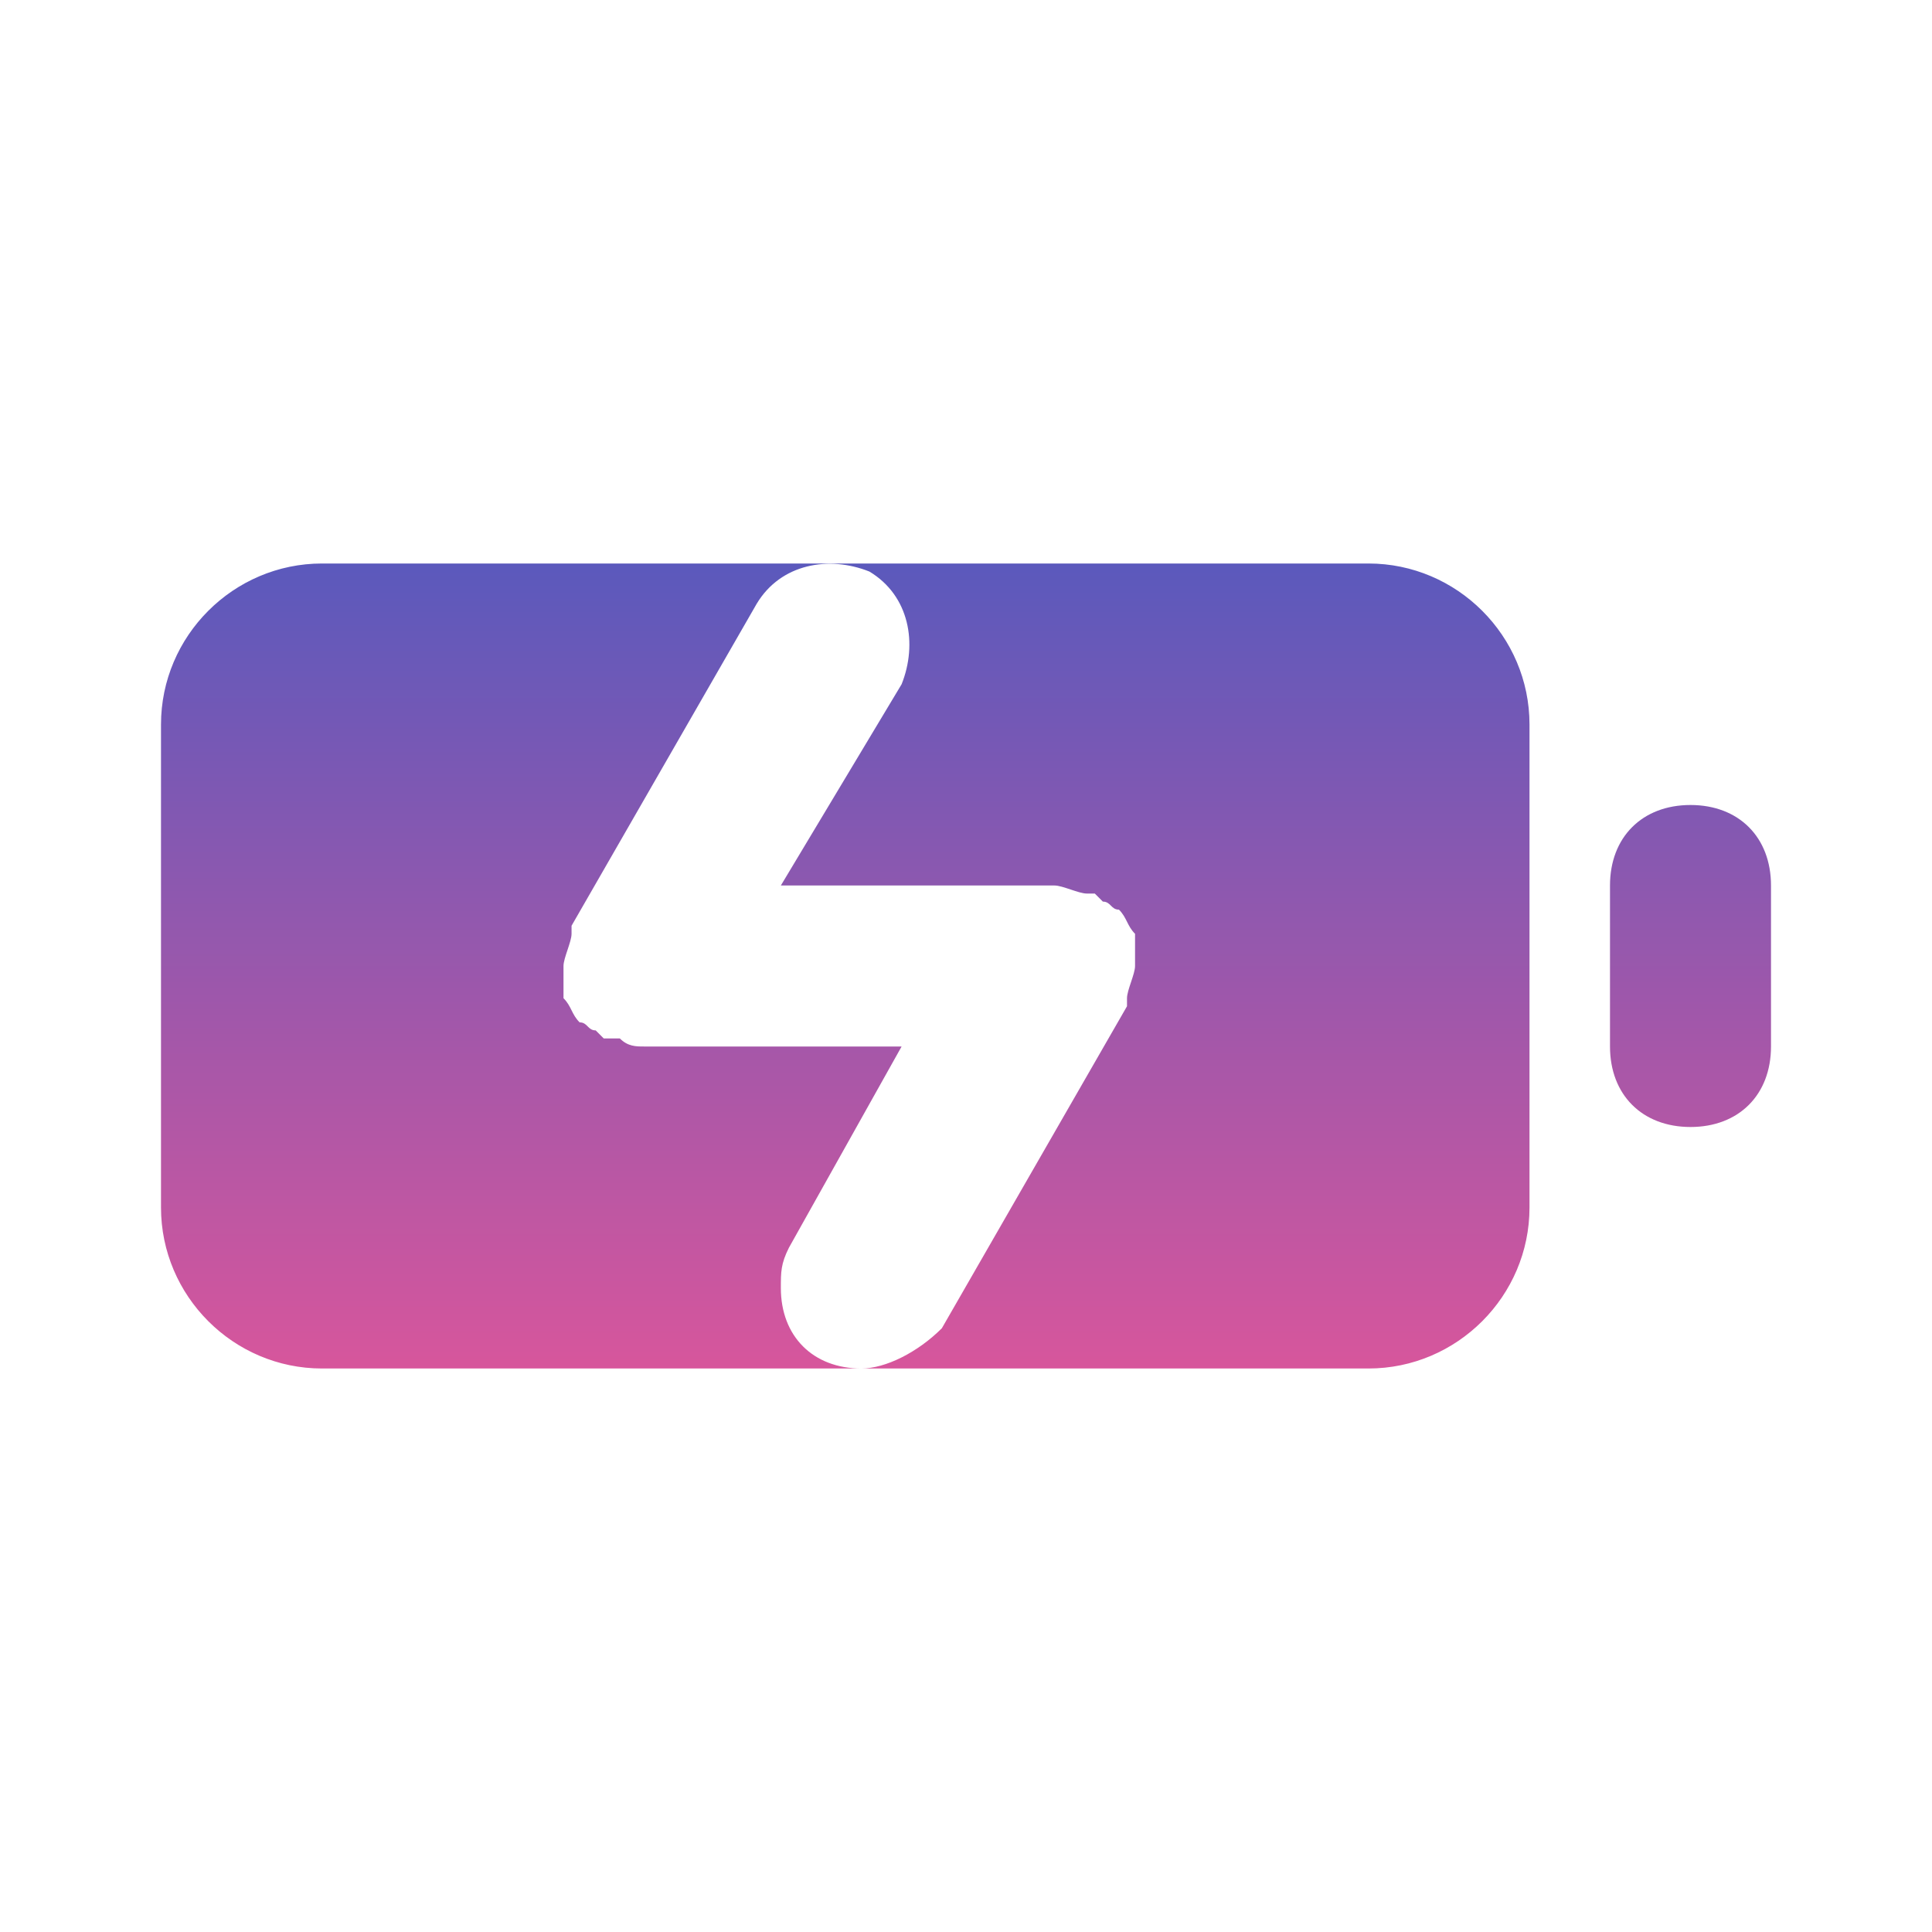 <?xml version="1.0" encoding="UTF-8"?> <svg xmlns="http://www.w3.org/2000/svg" width="24" height="24" viewBox="0 0 24 24" fill="none"> <path d="M17 7H4C2.9 7 2 7.9 2 9V15C2 16.1 2.9 17 4 17H10.7C10.1 17 9.7 16.6 9.7 16C9.7 15.8 9.7 15.7 9.8 15.5L11.2 13H8C7.9 13 7.8 13 7.7 12.9H7.6H7.5L7.4 12.8C7.3 12.8 7.3 12.7 7.2 12.7C7.1 12.6 7.1 12.5 7 12.4C7 12.3 7 12.3 7 12.2V12.1C7 12.1 7 12.1 7 12C7 11.9 7.1 11.7 7.1 11.6C7.1 11.6 7.1 11.6 7.1 11.5L9.4 7.5C9.7 7 10.3 6.9 10.8 7.1C11.3 7.4 11.4 8 11.2 8.5L9.7 11H13C13 11 13 11 13.1 11C13.2 11 13.4 11.1 13.5 11.1C13.5 11.1 13.5 11.1 13.6 11.1L13.7 11.2C13.8 11.2 13.8 11.3 13.9 11.3C14 11.4 14 11.5 14.1 11.6C14.1 11.7 14.1 11.7 14.1 11.8V11.9C14.1 11.9 14.1 11.9 14.1 12C14.1 12.1 14 12.3 14 12.4C14 12.4 14 12.4 14 12.5L11.7 16.5C11.4 16.8 11 17 10.7 17H17C18.1 17 19 16.1 19 15V9C19 7.9 18.1 7 17 7ZM21 10C20.4 10 20 10.4 20 11V13C20 13.6 20.4 14 21 14C21.6 14 22 13.6 22 13V11C22 10.4 21.6 10 21 10Z" fill="url(#paint0_linear_1116_261)"></path> <defs> <linearGradient id="paint0_linear_1116_261" x1="12" y1="7" x2="12" y2="17" gradientUnits="userSpaceOnUse"> <stop stop-color="#5B59BC"></stop> <stop offset="1" stop-color="#D7569C"></stop> </linearGradient> </defs> </svg> 